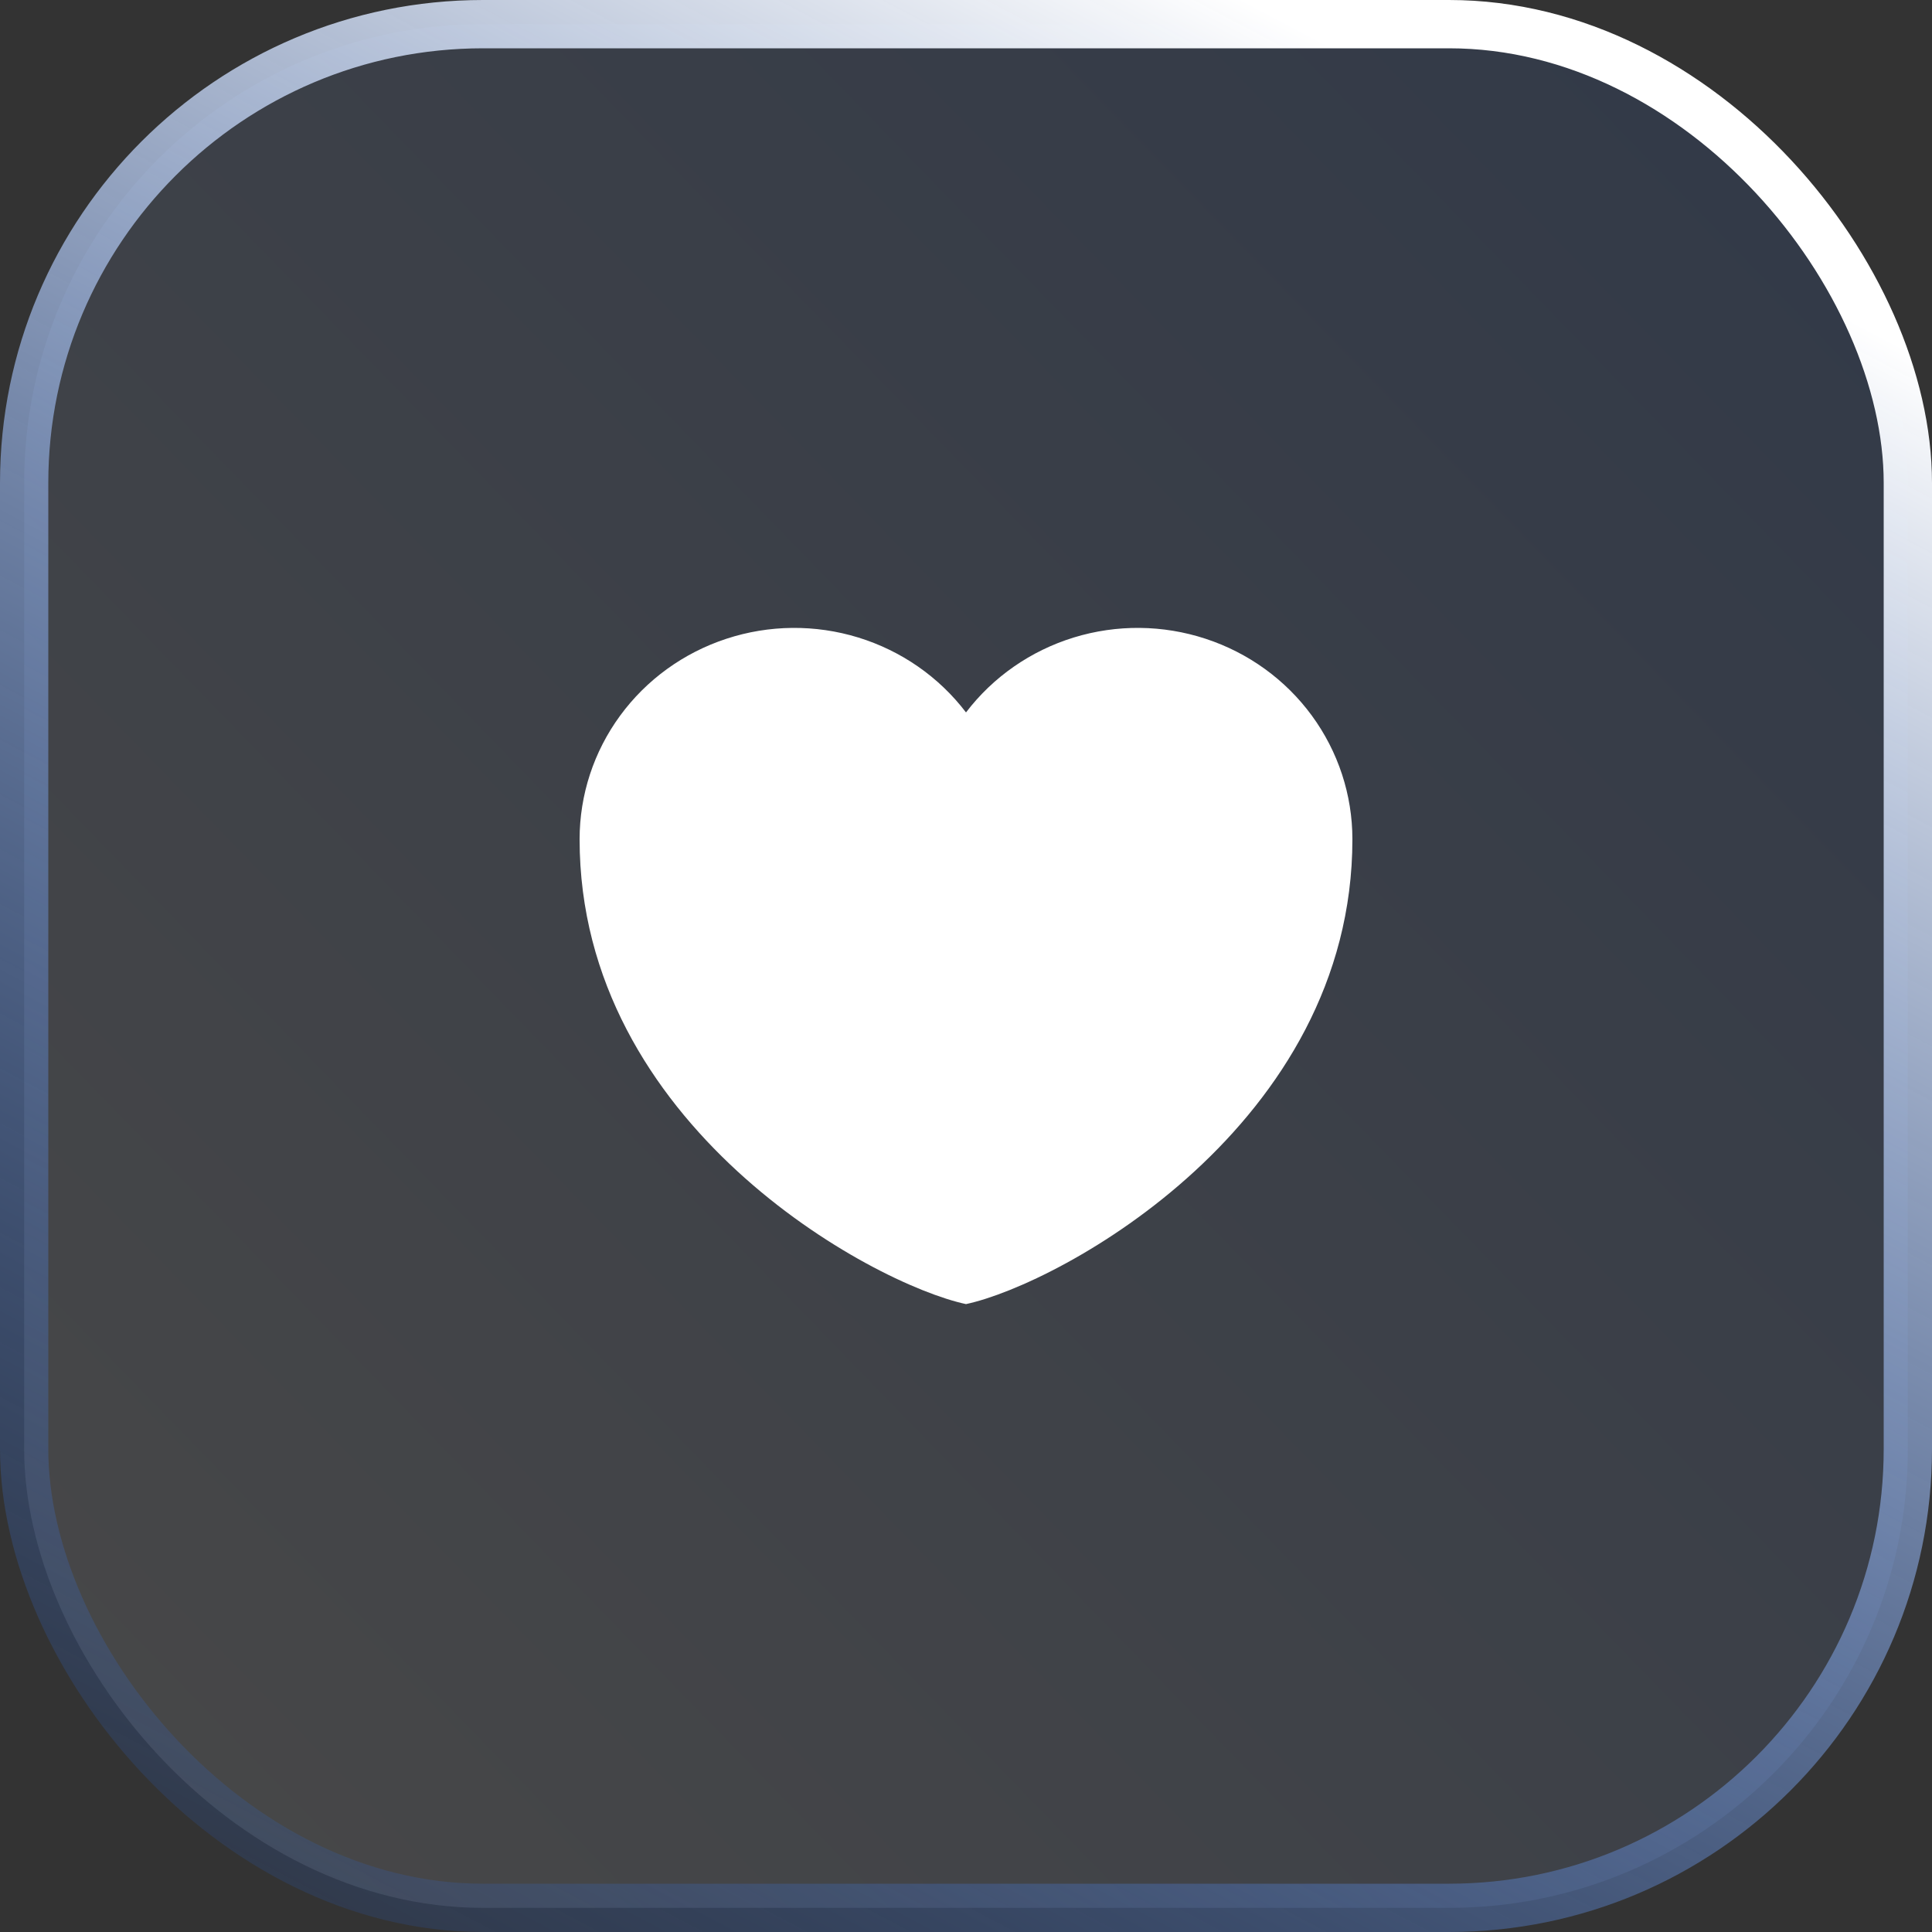 <?xml version="1.0" encoding="UTF-8"?> <svg xmlns="http://www.w3.org/2000/svg" width="40" height="40" viewBox="0 0 40 40" fill="none"><rect x="0" y="0" width="40" height="40" fill="#333333" stroke="none"/><rect x="0.5" y="0.5" width="39" height="39" rx="9.5" fill="url(#paint0_linear_670_2218)" fill-opacity="0.1" stroke="url(#paint1_linear_670_2218)"></rect><g clip-path="url(#clip0_670_2218)"><path fill-rule="evenodd" clip-rule="evenodd" d="M20 27C18.04 26.58 12 23.29 12 17.375C12 16.457 12.293 15.562 12.839 14.817C13.384 14.072 14.154 13.515 15.039 13.225C15.924 12.934 16.879 12.925 17.77 13.199C18.66 13.473 19.44 14.015 20 14.75C20.56 14.015 21.34 13.473 22.23 13.199C23.121 12.925 24.076 12.934 24.961 13.225C25.846 13.515 26.616 14.072 27.161 14.817C27.706 15.562 28 16.457 28 17.375C28 23.29 21.96 26.58 20 27Z" fill="white"></path></g><defs><linearGradient id="paint0_linear_670_2218" x1="40.276" y1="-0.332" x2="1.266" y2="37.573" gradientUnits="userSpaceOnUse"><stop stop-color="#196AFF"></stop><stop offset="1" stop-color="white"></stop></linearGradient><linearGradient id="paint1_linear_670_2218" x1="25.8" y1="-3.50298e-08" x2="1.94" y2="45.261" gradientUnits="userSpaceOnUse"><stop stop-color="white"></stop><stop offset="1" stop-color="#004EDE" stop-opacity="0"></stop></linearGradient><clipPath id="clip0_670_2218"><rect width="16" height="14" fill="white" transform="translate(12 13)"></rect></clipPath></defs></svg> 